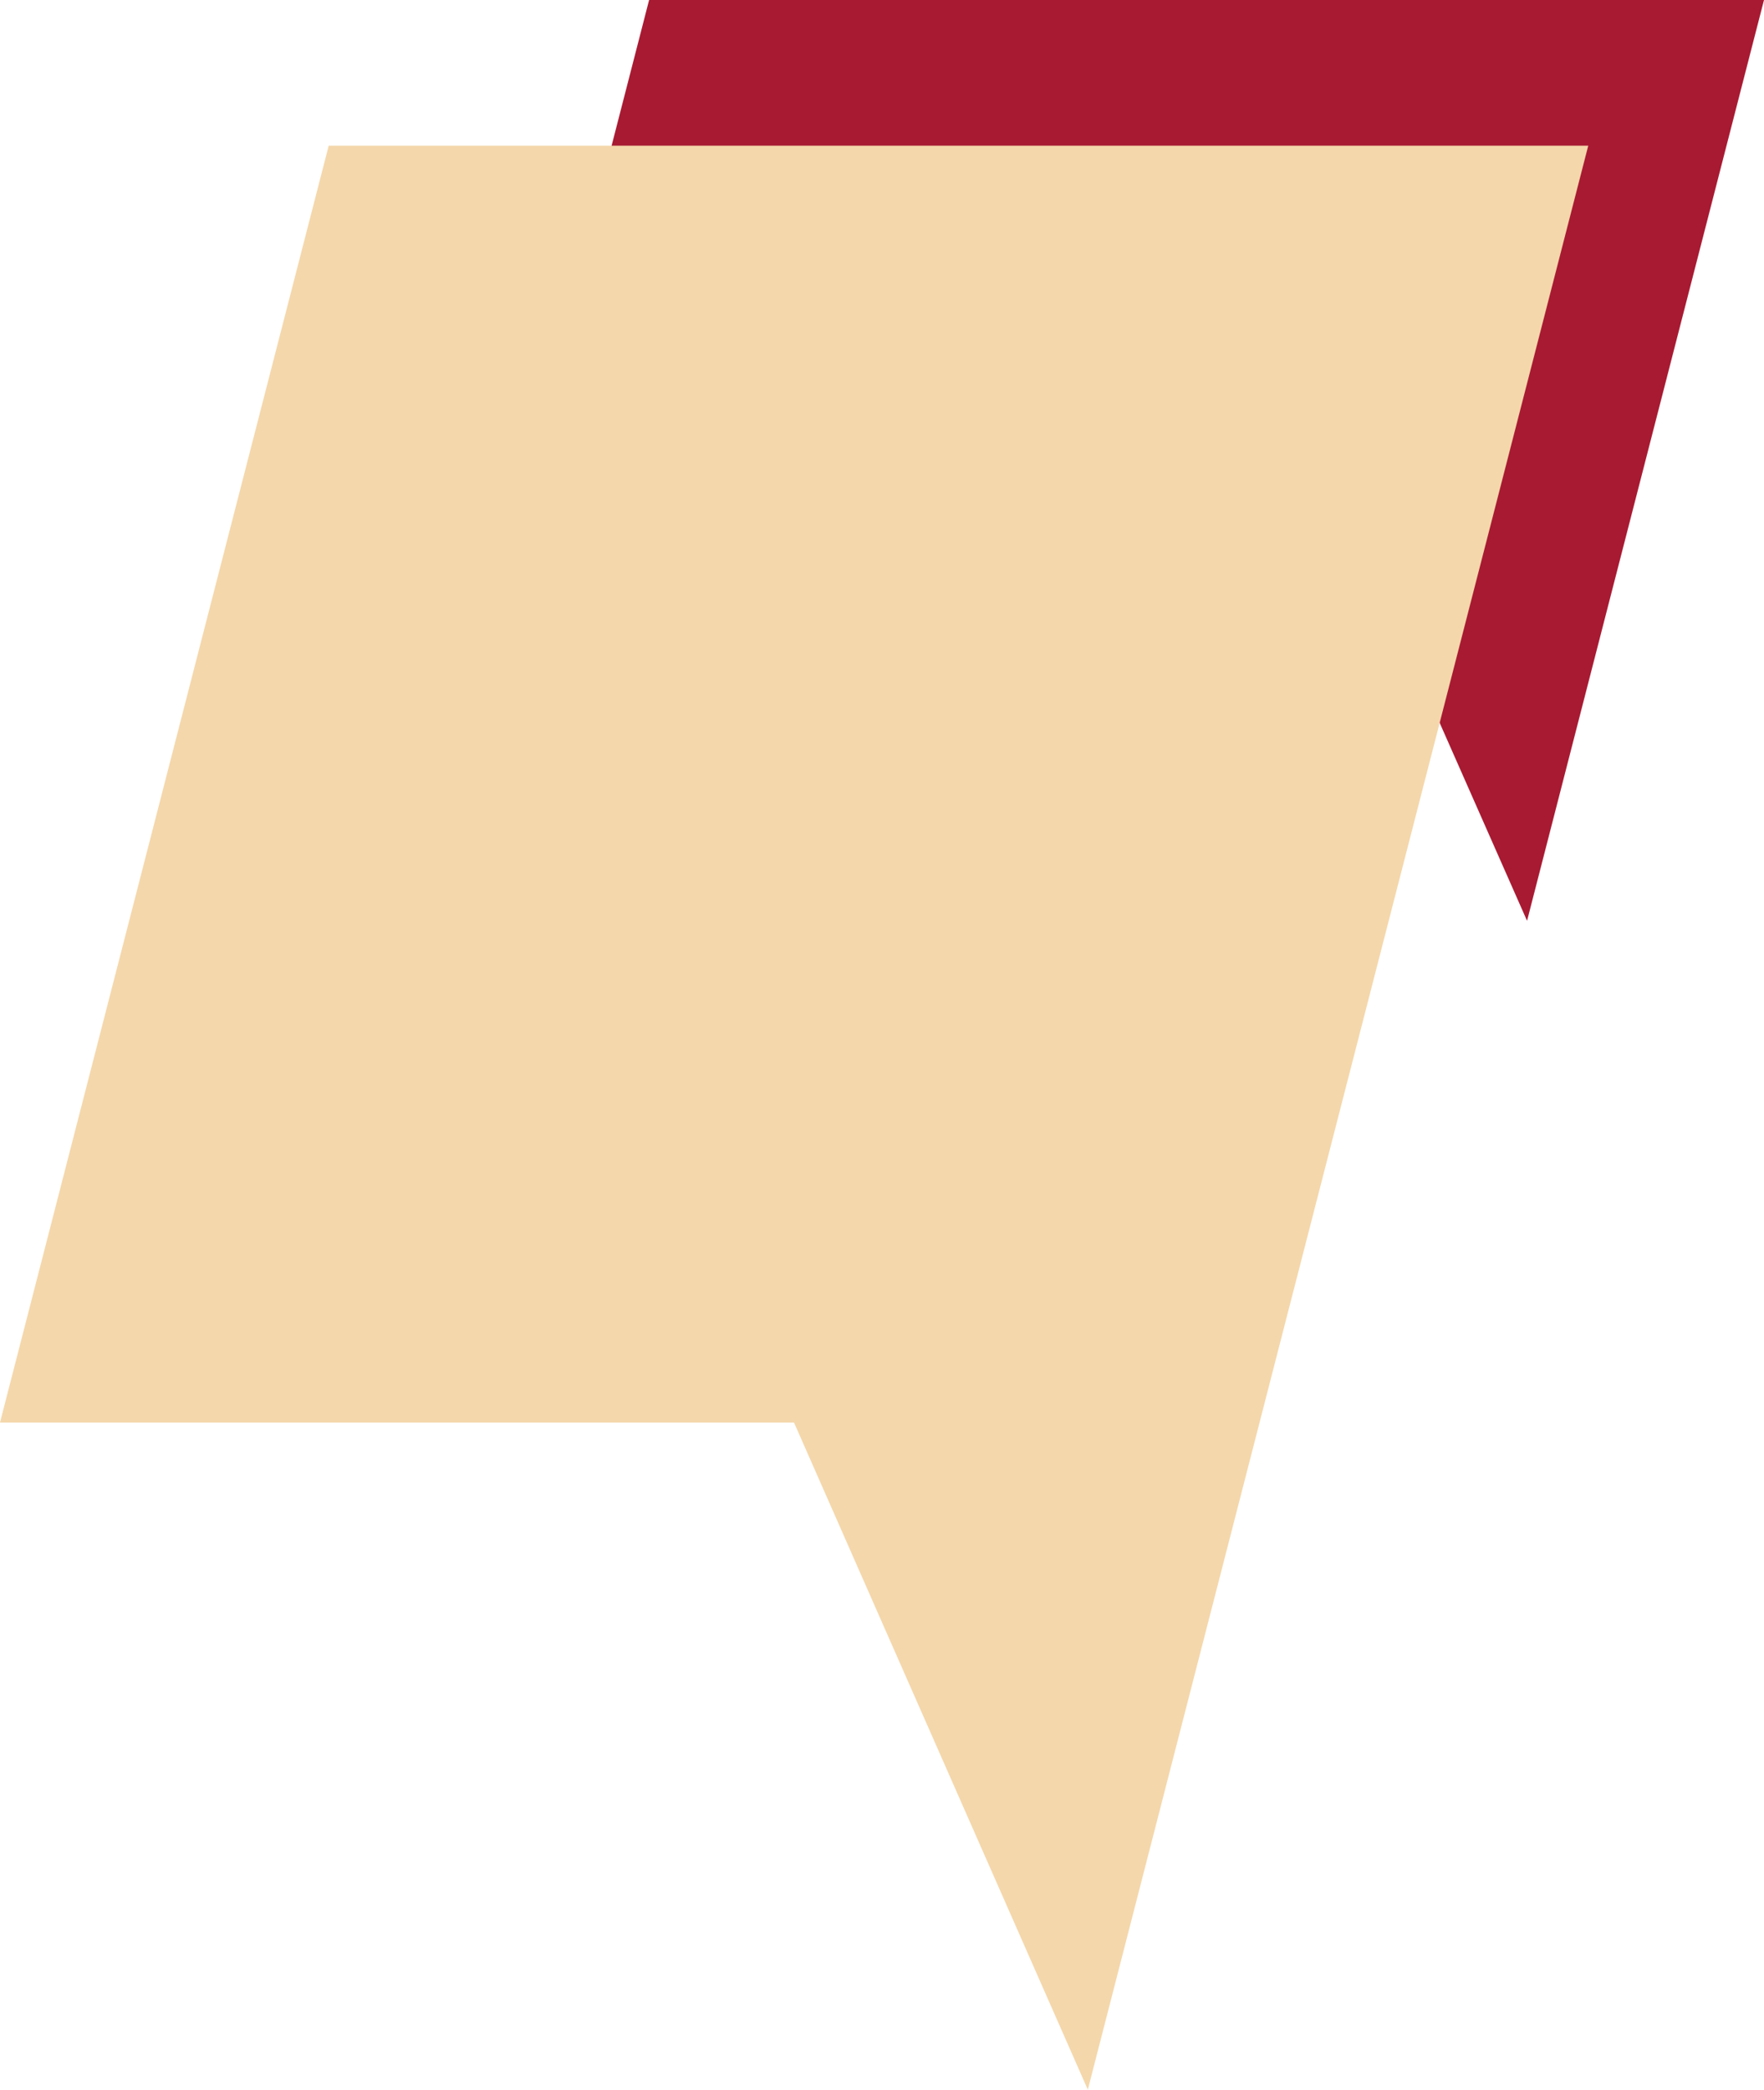<svg width="65" height="77" viewBox="0 0 65 77" fill="none" xmlns="http://www.w3.org/2000/svg">
<g clip-path="url(#clip0_9_1210)">
<path d="M17.076 26.583H53.026L56.269 33.93L65 0H23.918L17.076 26.583Z" fill="#A81A32"/>
<path d="M0 52.417H29.257L40.084 77L58.524 5.368H12.112L0 52.417Z" fill="#F4D7AB"/>
</g>
<defs>
<clipPath id="clip0_9_1210">
<rect width="65" height="77" fill="white"/>
</clipPath>
</defs>
</svg>
